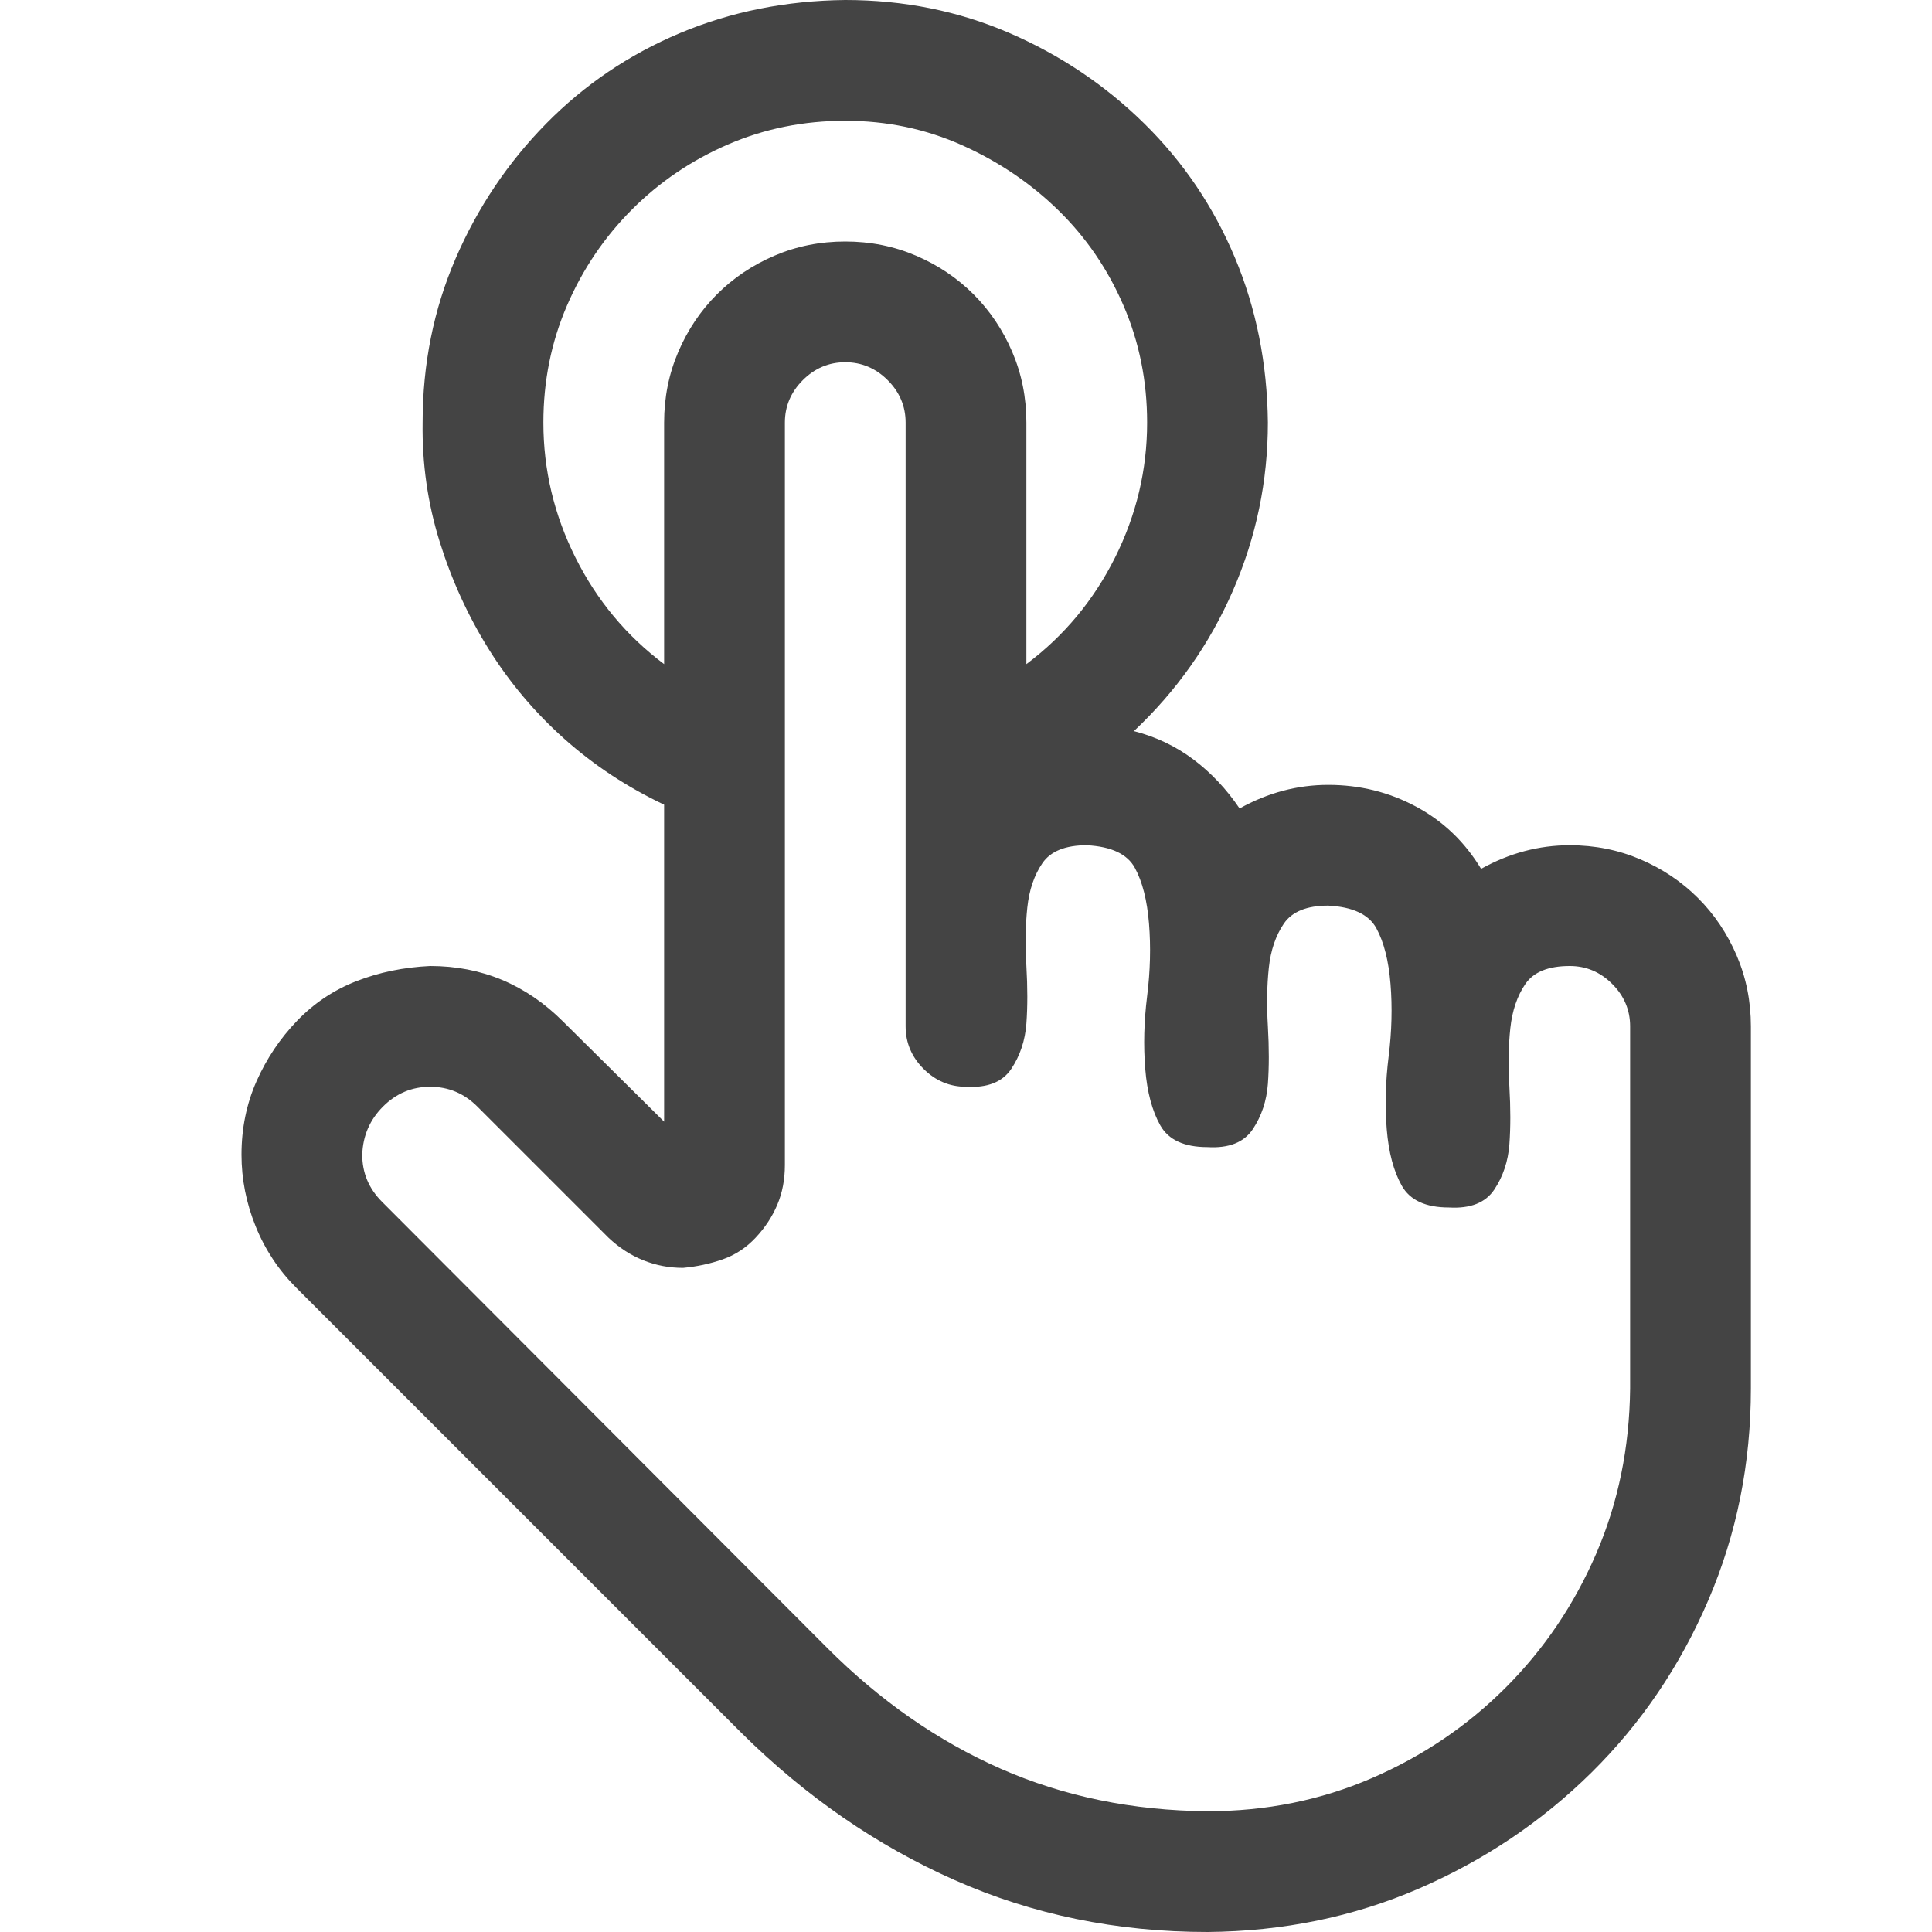 <svg width="79" height="79" viewBox="0 0 79 79" fill="none" xmlns="http://www.w3.org/2000/svg">
<path d="M64.188 34.562C65.216 34.562 66.18 34.755 67.081 35.141C67.981 35.527 68.765 36.054 69.434 36.723C70.102 37.391 70.629 38.176 71.015 39.076C71.401 39.976 71.594 40.94 71.594 41.969V56.781C71.594 59.842 71.015 62.722 69.858 65.422C68.701 68.122 67.106 70.475 65.075 72.481C63.043 74.487 60.69 76.068 58.016 77.226C55.341 78.383 52.461 78.974 49.375 79C45.672 79 42.226 78.293 39.037 76.878C35.848 75.464 32.942 73.458 30.319 70.861L12.112 52.654C11.392 51.934 10.839 51.098 10.454 50.147C10.068 49.195 9.875 48.218 9.875 47.215C9.875 46.135 10.081 45.132 10.492 44.206C10.904 43.28 11.457 42.457 12.151 41.737C12.845 41.017 13.655 40.477 14.581 40.117C15.507 39.757 16.51 39.551 17.59 39.5C19.699 39.5 21.512 40.259 23.029 41.776L27.156 45.865V32.904C25.639 32.184 24.276 31.284 23.067 30.204C21.859 29.123 20.83 27.902 19.981 26.539C19.133 25.176 18.464 23.71 17.976 22.142C17.487 20.573 17.256 18.953 17.281 17.281C17.281 14.89 17.731 12.652 18.631 10.569C19.531 8.486 20.766 6.648 22.334 5.053C23.903 3.459 25.729 2.224 27.812 1.35C29.895 0.476 32.145 0.026 34.562 0C36.954 0 39.191 0.45 41.274 1.35C43.357 2.25 45.196 3.485 46.791 5.053C48.385 6.622 49.619 8.448 50.494 10.531C51.368 12.614 51.818 14.864 51.844 17.281C51.844 19.673 51.368 21.962 50.416 24.148C49.465 26.333 48.115 28.249 46.366 29.895C47.266 30.127 48.076 30.512 48.796 31.052C49.516 31.592 50.147 32.261 50.687 33.058C51.844 32.415 53.052 32.094 54.312 32.094C55.598 32.094 56.794 32.389 57.9 32.981C59.006 33.572 59.893 34.421 60.562 35.527C61.719 34.884 62.927 34.562 64.188 34.562ZM22.219 17.281C22.219 19.21 22.656 21.049 23.53 22.797C24.405 24.546 25.613 25.999 27.156 27.156V17.281C27.156 16.253 27.349 15.288 27.735 14.388C28.121 13.488 28.648 12.704 29.316 12.035C29.985 11.367 30.769 10.839 31.669 10.454C32.569 10.068 33.534 9.875 34.562 9.875C35.591 9.875 36.556 10.068 37.456 10.454C38.356 10.839 39.14 11.367 39.809 12.035C40.477 12.704 41.004 13.488 41.39 14.388C41.776 15.288 41.969 16.253 41.969 17.281V27.156C43.512 25.999 44.72 24.546 45.595 22.797C46.469 21.049 46.906 19.21 46.906 17.281C46.906 15.584 46.585 13.99 45.942 12.498C45.299 11.007 44.412 9.708 43.28 8.602C42.149 7.496 40.837 6.609 39.346 5.94C37.854 5.272 36.26 4.938 34.562 4.938C32.865 4.938 31.271 5.259 29.779 5.902C28.288 6.545 26.976 7.432 25.845 8.563C24.713 9.695 23.826 11.007 23.183 12.498C22.54 13.99 22.219 15.584 22.219 17.281ZM66.656 41.969C66.656 41.3 66.412 40.721 65.923 40.233C65.435 39.744 64.856 39.5 64.188 39.5C63.313 39.5 62.709 39.744 62.374 40.233C62.04 40.721 61.834 41.326 61.757 42.046C61.68 42.766 61.667 43.563 61.719 44.438C61.77 45.312 61.77 46.096 61.719 46.791C61.667 47.485 61.462 48.102 61.102 48.642C60.742 49.182 60.124 49.426 59.25 49.375C58.298 49.375 57.656 49.079 57.321 48.488C56.987 47.896 56.781 47.125 56.704 46.173C56.627 45.222 56.653 44.232 56.781 43.203C56.91 42.175 56.935 41.184 56.858 40.233C56.781 39.281 56.588 38.523 56.28 37.957C55.971 37.391 55.315 37.083 54.312 37.031C53.438 37.031 52.834 37.276 52.499 37.764C52.165 38.253 51.959 38.857 51.882 39.577C51.805 40.297 51.792 41.094 51.844 41.969C51.895 42.843 51.895 43.627 51.844 44.322C51.792 45.016 51.587 45.633 51.227 46.173C50.867 46.713 50.249 46.958 49.375 46.906C48.423 46.906 47.781 46.611 47.446 46.019C47.112 45.428 46.906 44.656 46.829 43.705C46.752 42.753 46.778 41.763 46.906 40.734C47.035 39.706 47.06 38.716 46.983 37.764C46.906 36.813 46.713 36.054 46.405 35.488C46.096 34.922 45.44 34.614 44.438 34.562C43.563 34.562 42.959 34.807 42.624 35.295C42.29 35.784 42.084 36.388 42.007 37.108C41.93 37.828 41.917 38.626 41.969 39.5C42.02 40.374 42.02 41.159 41.969 41.853C41.917 42.547 41.712 43.165 41.352 43.705C40.992 44.245 40.374 44.489 39.5 44.438C38.831 44.438 38.253 44.193 37.764 43.705C37.276 43.216 37.031 42.637 37.031 41.969V17.281C37.031 16.613 36.787 16.034 36.298 15.545C35.81 15.057 35.231 14.812 34.562 14.812C33.894 14.812 33.315 15.057 32.827 15.545C32.338 16.034 32.094 16.613 32.094 17.281V47.639C32.094 48.231 31.991 48.771 31.785 49.259C31.579 49.748 31.284 50.198 30.898 50.609C30.512 51.021 30.062 51.317 29.548 51.497C29.034 51.677 28.494 51.792 27.928 51.844C27.362 51.844 26.822 51.741 26.308 51.535C25.793 51.329 25.317 51.021 24.88 50.609L19.519 45.248C18.979 44.708 18.336 44.438 17.59 44.438C16.844 44.438 16.201 44.708 15.661 45.248C15.121 45.788 14.838 46.443 14.812 47.215C14.812 47.961 15.082 48.603 15.623 49.144L33.83 67.389C35.99 69.549 38.356 71.195 40.927 72.327C43.499 73.458 46.315 74.037 49.375 74.062C51.767 74.062 54.004 73.612 56.087 72.712C58.17 71.812 59.996 70.578 61.565 69.009C63.133 67.441 64.368 65.615 65.268 63.532C66.168 61.449 66.63 59.199 66.656 56.781V41.969Z" fill="#444444"/>
</svg>

